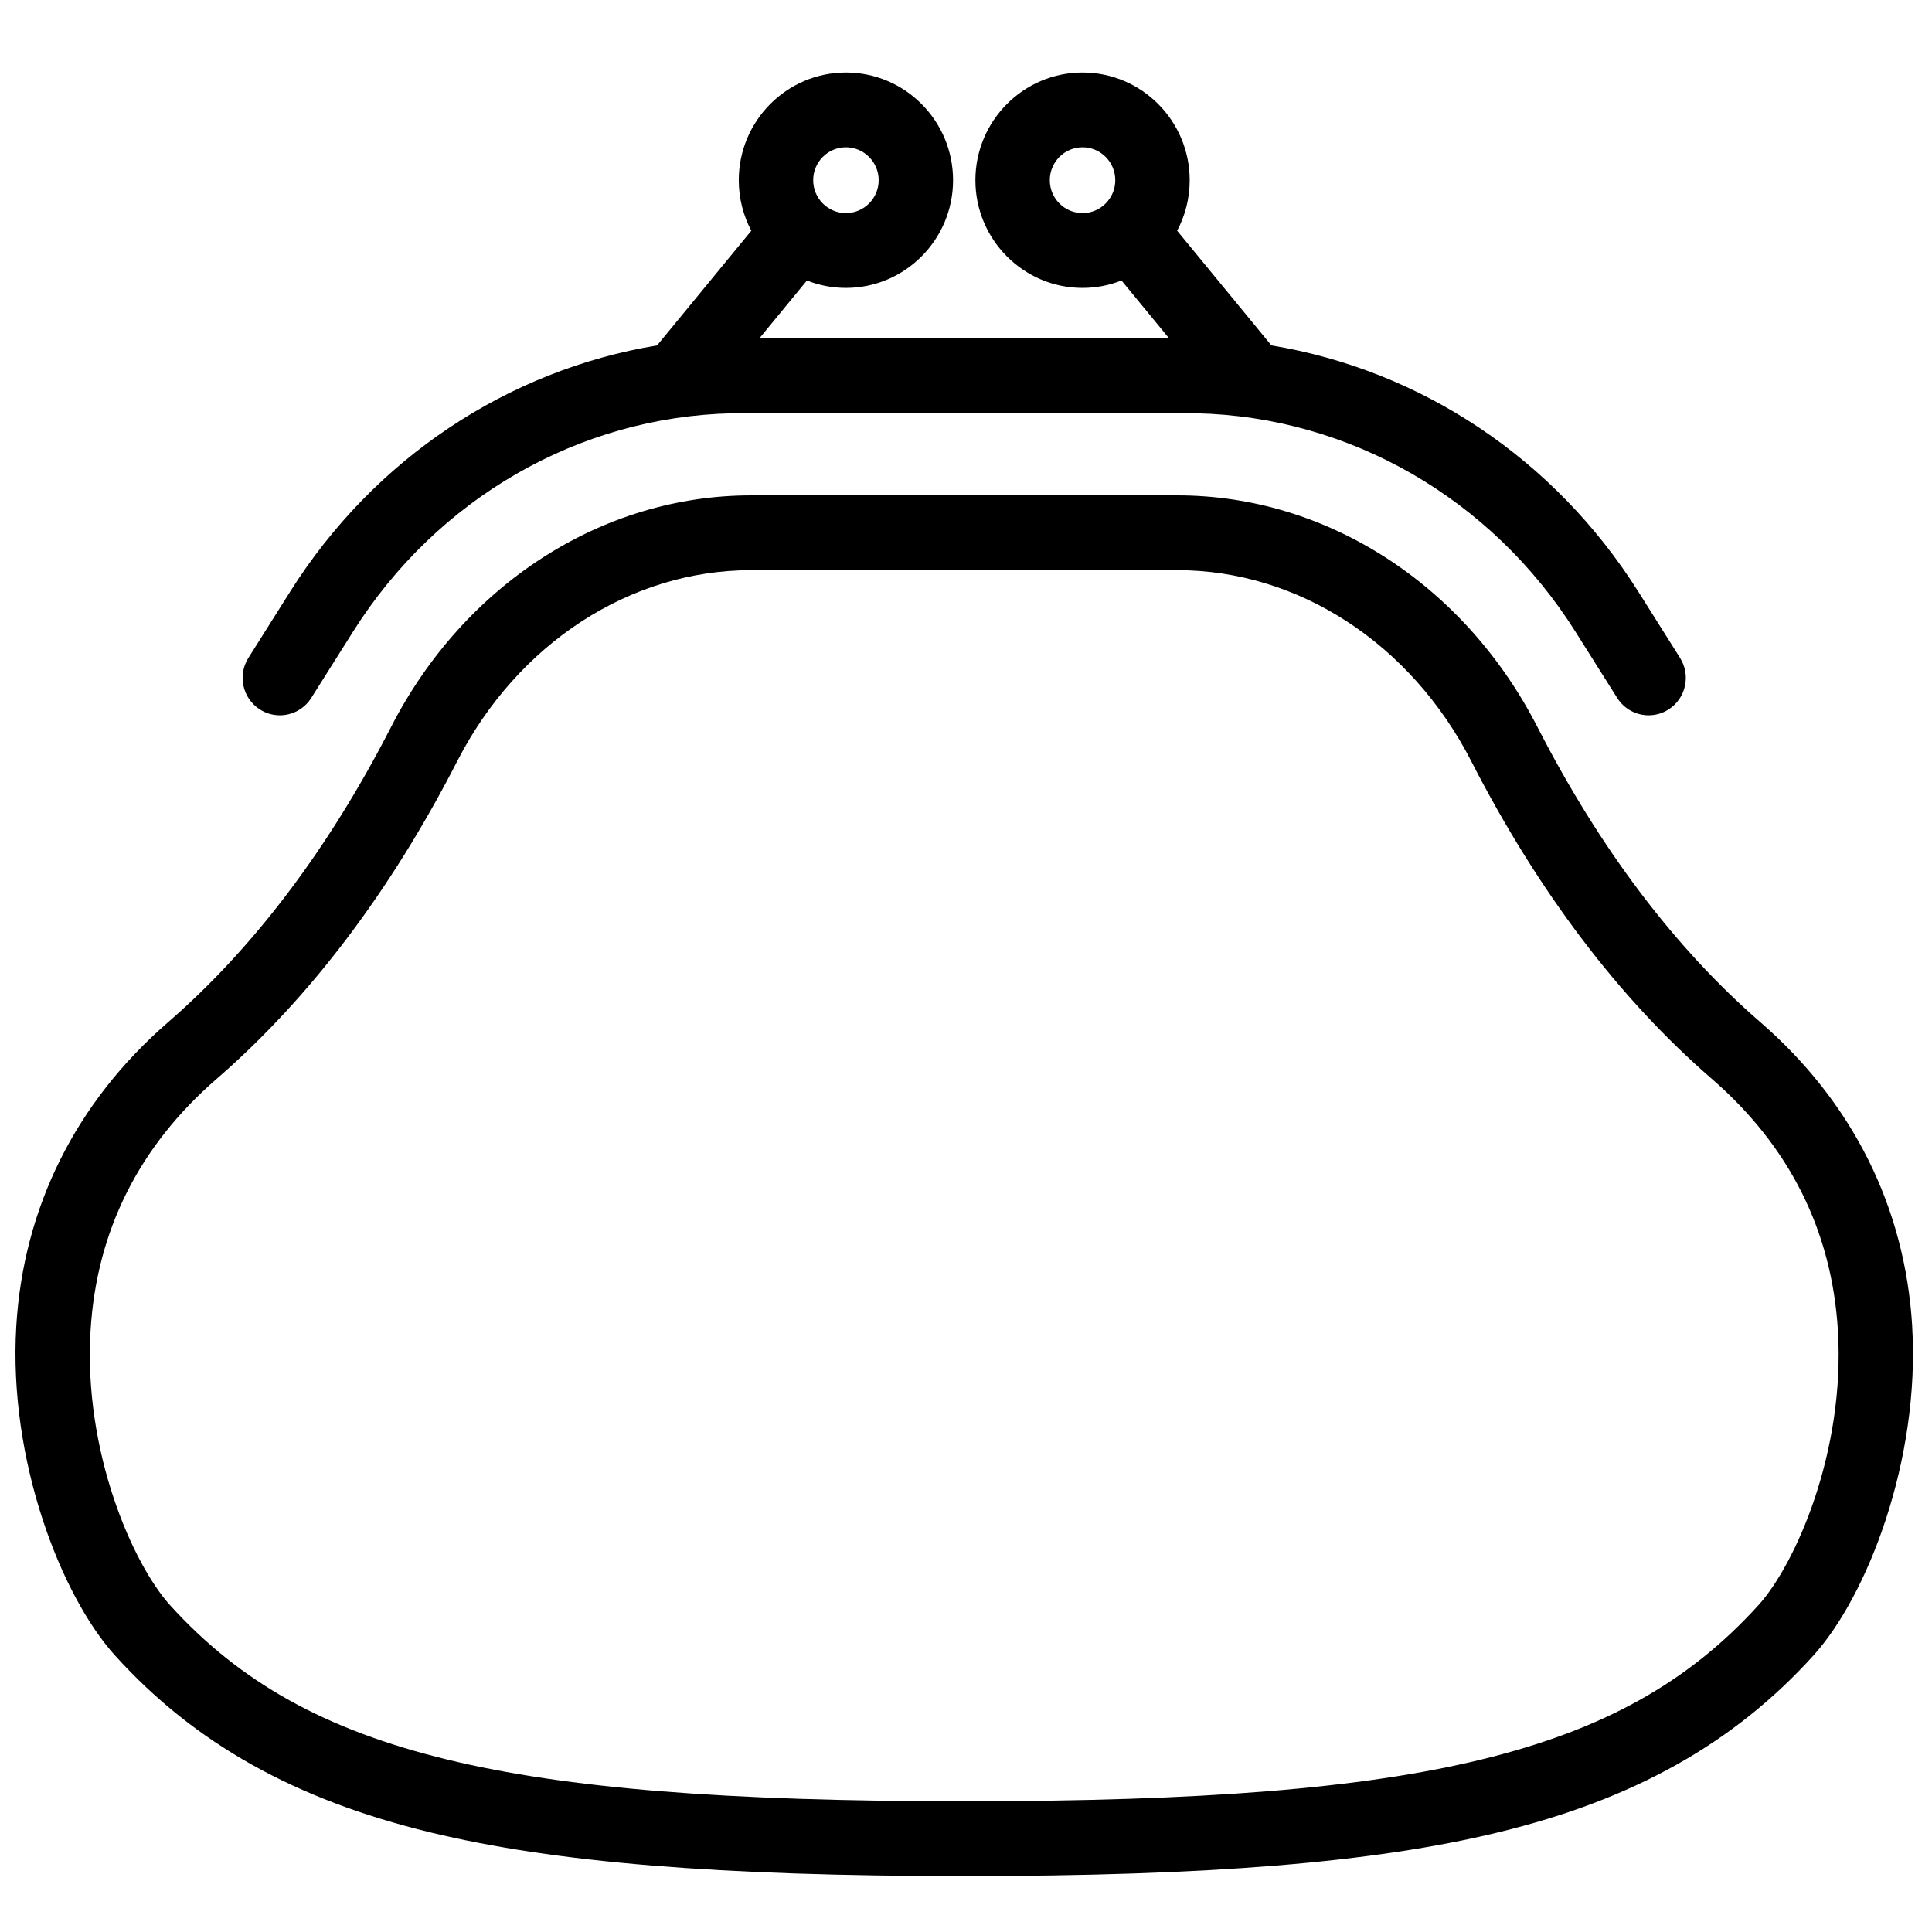 <?xml version="1.0" encoding="UTF-8"?>
<!-- Uploaded to: SVG Repo, www.svgrepo.com, Generator: SVG Repo Mixer Tools -->
<svg width="800px" height="800px" version="1.1" viewBox="144 144 512 512" xmlns="http://www.w3.org/2000/svg">
 <defs>
  <clipPath id="a">
   <path d="m148.09 163h502.91v479h-502.91z"/>
  </clipPath>
 </defs>
 <g clip-path="url(#a)">
  <path d="m609.96 569.43c-18.527 20.445-41.211 33.059-73.551 40.902-31.43 7.625-73.648 11.023-136.88 11.023-63.234 0-105.45-3.398-136.88-11.023-32.34-7.844-55.023-20.457-73.551-40.902-9.918-10.945-23.023-40.754-21.105-72.758 1.586-26.453 12.836-48.918 33.434-66.773 24.586-21.312 46.031-49.633 63.742-84.172 16.008-31.23 45.848-50.629 77.875-50.629h112.98c32.023 0 61.863 19.398 77.875 50.629 17.707 34.539 39.152 62.859 63.742 84.172 20.598 17.855 31.844 40.32 33.43 66.773 1.922 32.004-11.188 61.812-21.105 72.758m40.789-73.949c-1.891-31.543-15.805-59.414-40.234-80.59-22.668-19.648-42.547-45.973-59.094-78.242-19.41-37.855-55.965-61.371-95.402-61.371h-112.98c-39.441 0-75.996 23.516-95.406 61.371-16.543 32.27-36.426 58.594-59.09 78.242-24.434 21.176-38.348 49.047-40.238 80.59-2.129 35.562 11.914 71.516 26.215 87.293 21.051 23.234 47.586 38.113 83.5 46.824 33.008 8.008 76.648 11.578 141.5 11.578h0.008c64.852 0 108.49-3.57 141.5-11.578 35.91-8.711 62.445-23.59 83.5-46.824 14.297-15.777 28.344-51.734 26.211-87.293m-282.57-312.45c4.785 0 8.68 3.91 8.68 8.719s-3.894 8.723-8.68 8.723c-4.785 0-8.676-3.914-8.676-8.723s3.891-8.719 8.676-8.719m54.031 8.719c0-4.809 3.891-8.719 8.676-8.719 4.785 0 8.676 3.91 8.676 8.719s-3.891 8.723-8.676 8.723c-4.785 0-8.676-3.914-8.676-8.723m-209.32 140.27c1.637 1.043 3.461 1.539 5.266 1.539 3.266 0 6.461-1.629 8.34-4.609l11.074-17.57c22.262-35.328 59.844-56.957 100.52-57.855 0.91-0.02 1.824-0.031 2.738-0.031h117.41c0.91 0 1.824 0.012 2.731 0.031 40.688 0.898 78.27 22.527 100.53 57.855l11.074 17.57c1.879 2.981 5.074 4.609 8.34 4.609 1.805 0 3.629-0.496 5.266-1.539 4.602-2.926 5.969-9.051 3.055-13.672l-11.074-17.574c-22.207-35.234-57.629-58.699-97.219-65.23l-24.98-30.402c2.121-3.996 3.324-8.551 3.324-13.387 0-15.734-12.738-28.539-28.395-28.539s-28.395 12.805-28.395 28.539c0 15.738 12.738 28.543 28.395 28.543 3.644 0 7.129-0.703 10.332-1.965l12.609 15.344h-108.59l12.609-15.344c3.203 1.262 6.688 1.965 10.332 1.965 15.66 0 28.395-12.805 28.395-28.543 0-15.734-12.734-28.539-28.395-28.539-15.656 0-28.395 12.805-28.395 28.539 0 4.836 1.207 9.391 3.324 13.387l-24.977 30.402c-39.594 6.527-75.02 29.992-97.227 65.23l-11.074 17.574c-2.914 4.621-1.547 10.746 3.055 13.672" fill-rule="evenodd"/>
 </g>
</svg>